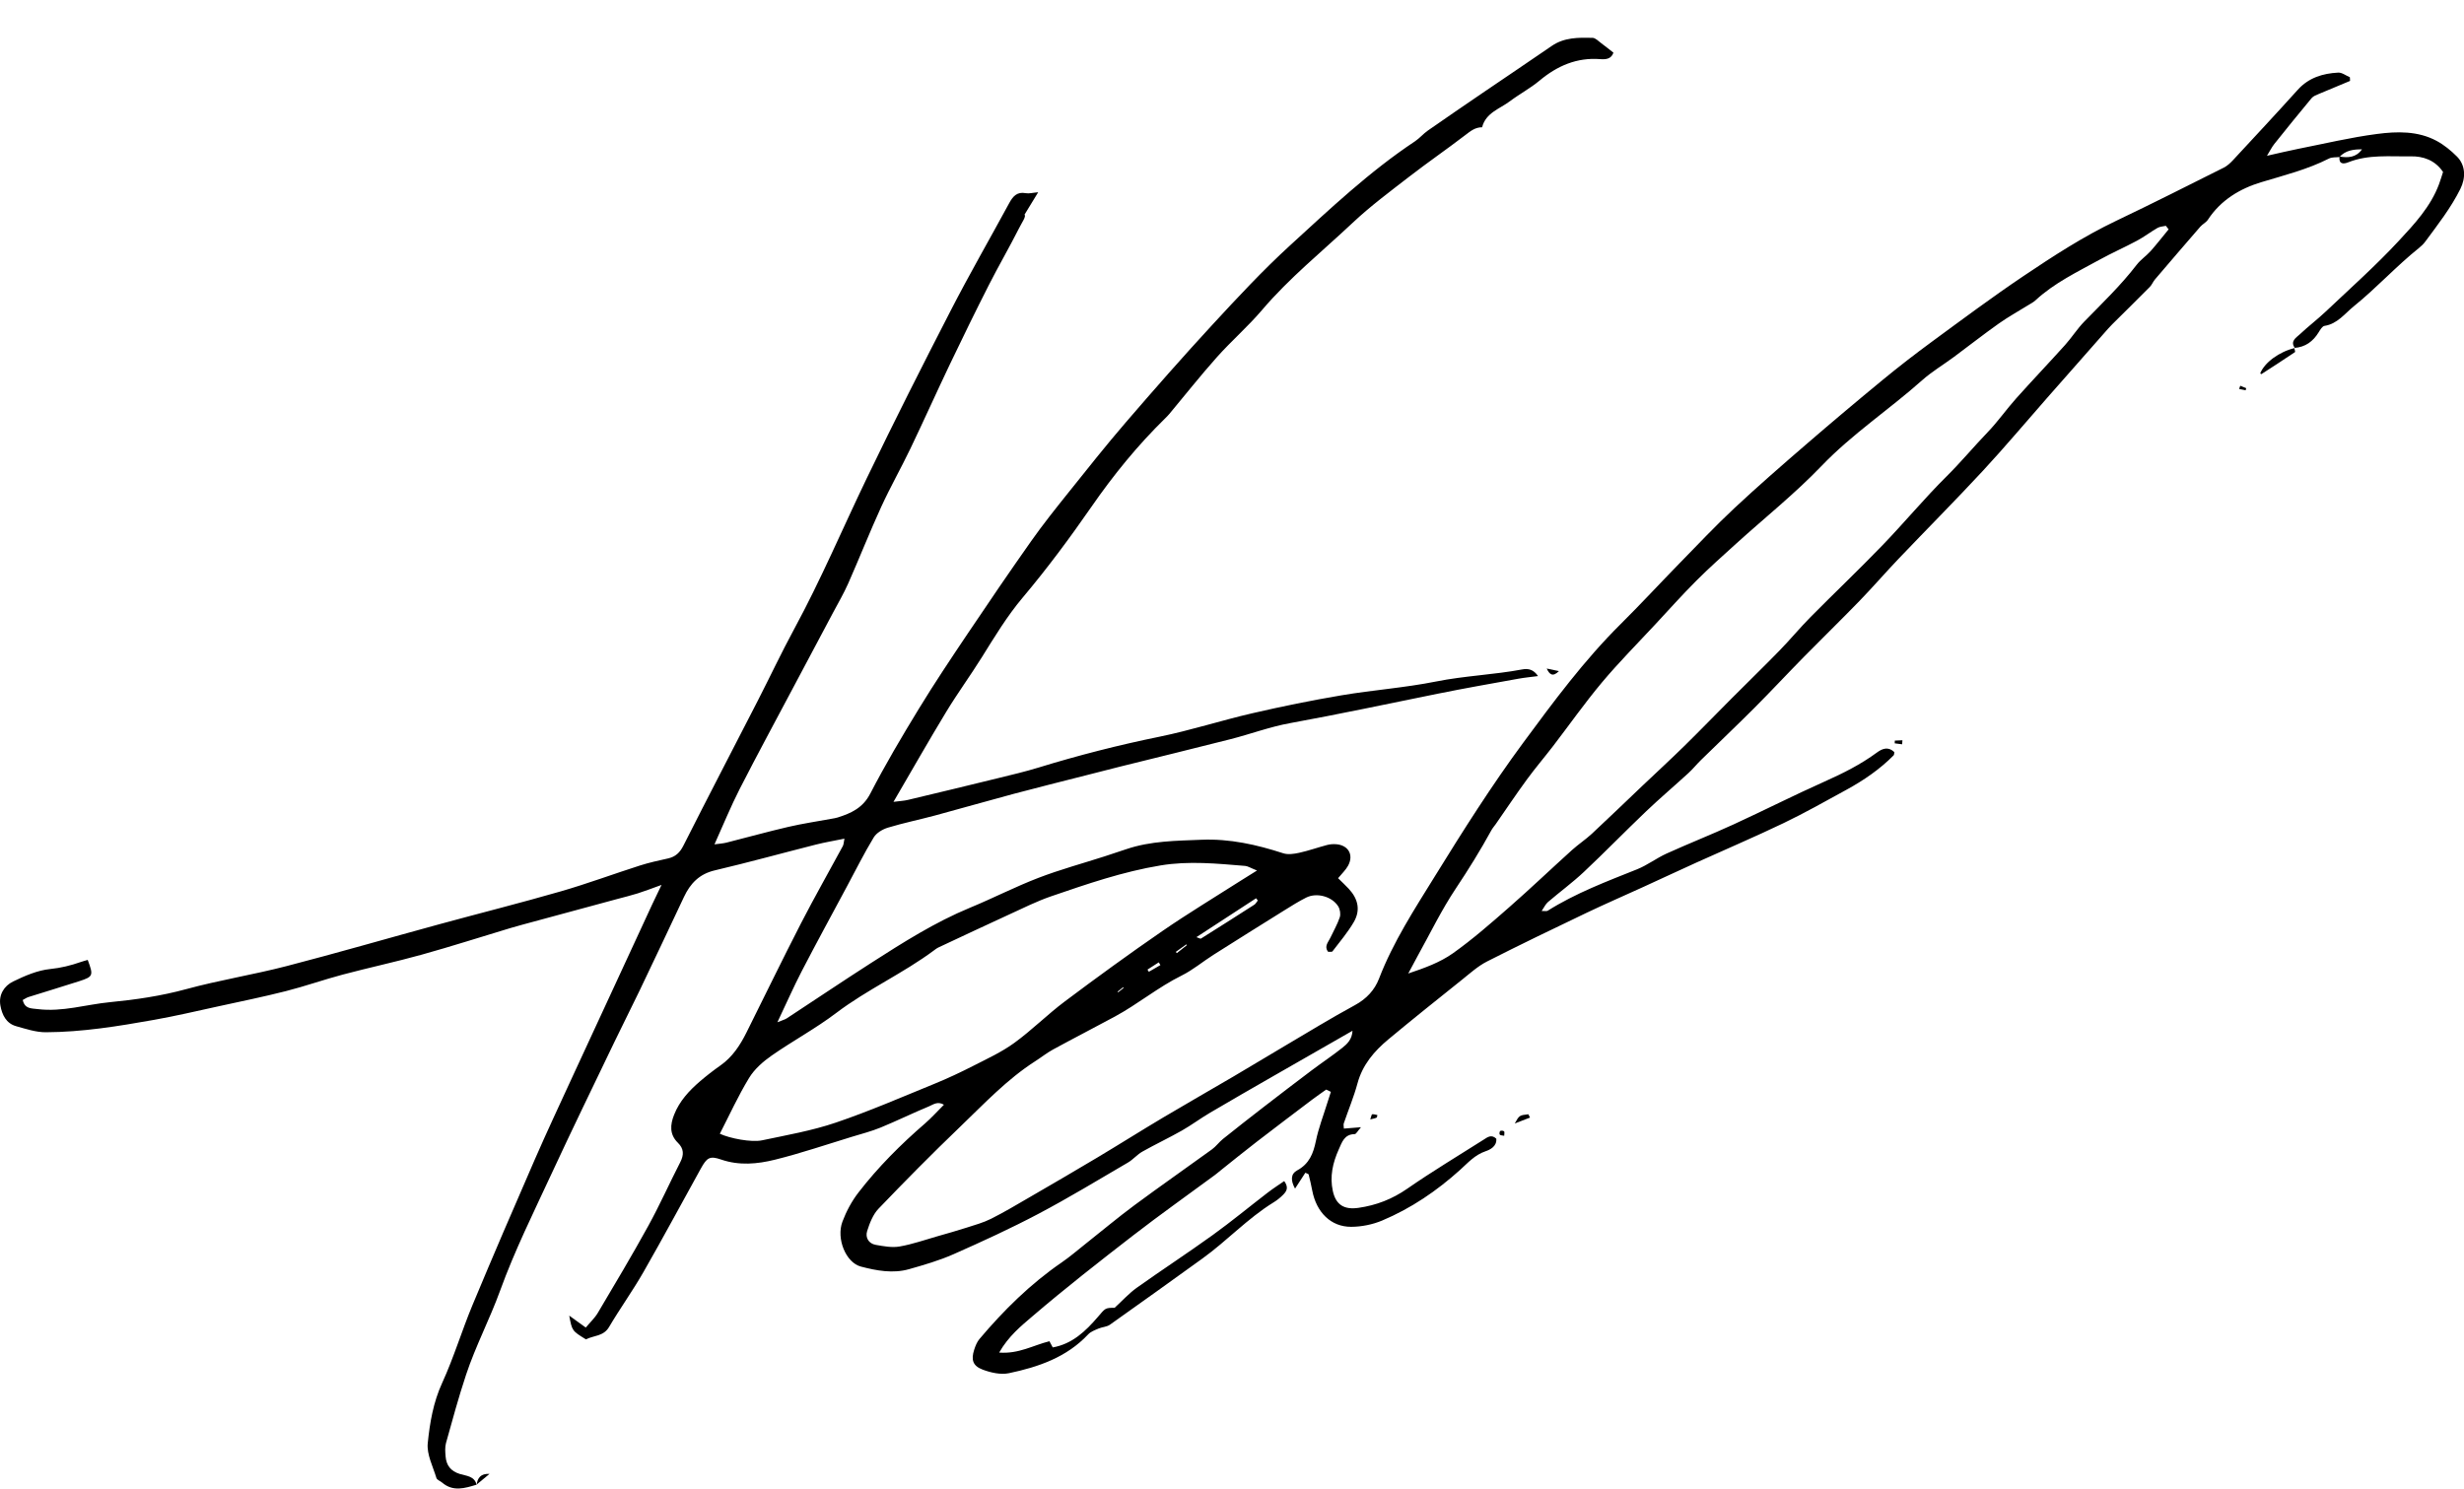 <?xml version="1.0" encoding="utf-8"?>
<!-- Generator: Adobe Illustrator 26.2.1, SVG Export Plug-In . SVG Version: 6.00 Build 0)  -->
<svg version="1.1" id="Layer_1" xmlns="http://www.w3.org/2000/svg" xmlns:xlink="http://www.w3.org/1999/xlink" x="0px" y="0px"
	 viewBox="0 0 1616.36 976.61" style="enable-background:new 0 0 1616.36 976.61;" xml:space="preserve">
<g>
	<g>
		<path d="M312.63,974.09c-7.7,2.33-15.4,4.8-22.6-1.37c-1.23-1.06-3.36-1.75-3.74-3.01c-2.28-7.56-6.44-15.48-5.69-22.84
			c1.36-13.38,3.61-26.79,9.46-39.54c7.59-16.55,12.85-34.16,19.86-51c13.3-31.92,26.99-63.68,40.81-95.38
			c8.12-18.62,16.76-37,25.24-55.46c8.04-17.51,16.18-34.99,24.28-52.48c9.2-19.9,18.4-39.8,27.61-59.69
			c1.63-3.51,3.34-6.97,6.1-12.73c-6.61,2.37-11.03,4.11-15.55,5.53c-4.43,1.4-8.96,2.49-13.45,3.7
			c-20.84,5.64-41.69,11.28-62.53,16.93c-2.57,0.7-5.13,1.4-7.67,2.17c-19.39,5.84-38.67,12.02-58.17,17.45
			c-17.15,4.77-34.58,8.5-51.79,13.07c-12.47,3.31-24.67,7.64-37.16,10.81c-14.81,3.76-29.8,6.83-44.73,10.08
			c-13.93,3.04-27.83,6.3-41.86,8.8c-23.48,4.18-47.06,8.03-70.97,8.13c-6.5,0.03-13.11-2.19-19.5-3.98
			c-6.59-1.84-9.26-7.58-10.32-13.56c-1.25-7.01,2.43-12.88,8.32-15.74c7.69-3.74,16.02-7.36,24.36-8.2
			c7.07-0.71,13.53-2.34,20.04-4.61c1.51-0.53,3.07-0.92,4.57-1.37c3.84,10.25,3.63,10.98-5.57,13.96
			c-11.06,3.59-22.22,6.9-33.31,10.4c-1.2,0.38-2.27,1.16-3.75,1.94c1.36,5.9,5.48,5.44,9.89,5.98c16.17,1.98,31.56-3.02,47.32-4.55
			c16.85-1.63,33.51-4.06,49.99-8.55c21.69-5.91,44.01-9.46,65.79-15.1c33.48-8.67,66.71-18.33,100.08-27.43
			c26.6-7.26,53.35-13.97,79.83-21.61c17.51-5.05,34.63-11.43,52-16.98c6.01-1.92,12.21-3.26,18.37-4.63
			c4.92-1.1,7.79-3.79,10.14-8.45c16.03-31.76,32.49-63.31,48.73-94.97c8.05-15.7,15.56-31.69,23.97-47.2
			c17.45-32.17,31.69-65.86,47.54-98.78c17.88-37.14,36.48-73.94,55.36-110.59c12.15-23.59,25.42-46.6,38.08-69.93
			c2.42-4.46,5.11-7.66,10.9-6.56c2.15,0.41,4.51-0.3,8.13-0.61c-3.18,5.21-6.08,9.95-8.97,14.7c1.21,1.16-1.45,4.65-3.83,9.37
			c-6.25,12.38-13.26,24.39-19.54,36.76c-8.69,17.11-17.13,34.35-25.41,51.67c-8.86,18.54-17.25,37.31-26.14,55.84
			c-6.14,12.8-13.18,25.17-19.08,38.07c-7.57,16.55-14.24,33.5-21.6,50.14c-2.95,6.68-6.68,13.02-10.11,19.49
			c-8.55,16.12-17.15,32.22-25.7,48.34c-11.84,22.33-23.89,44.55-35.39,67.05c-5.88,11.49-10.75,23.5-16.58,36.41
			c3.09-0.43,5.53-0.55,7.86-1.13c13.53-3.41,26.99-7.17,40.58-10.33c9.39-2.18,18.95-3.58,28.44-5.34
			c1.31-0.24,2.65-0.42,3.91-0.82c8.94-2.81,16.62-6.33,21.49-15.79c9.75-18.9,20.63-37.26,31.72-55.43
			c10.21-16.74,21.12-33.07,32.06-49.35c13.7-20.41,27.55-40.72,41.72-60.81c7.65-10.85,15.96-21.25,24.26-31.62
			c12.44-15.55,24.81-31.18,37.8-46.26c18.63-21.63,37.47-43.1,56.83-64.07c16.44-17.81,33-35.63,50.86-51.97
			c26.25-24.01,52.18-48.54,82-68.34c3.01-2,5.4-4.92,8.37-7c11.97-8.36,24.03-16.59,36.1-24.82
			c15.08-10.28,30.24-20.44,45.28-30.78c8.19-5.63,17.48-5.5,26.71-5.29c1.96,0.04,3.94,2.23,5.79,3.58
			c2.55,1.86,4.99,3.87,7.93,6.16c-1.41,4.05-4.76,4.54-8.57,4.24c-15.39-1.22-28.25,4.35-39.91,14.08
			c-6.06,5.06-13.18,8.83-19.52,13.59c-6.65,4.99-15.74,7.49-18.15,17.03c-4.5-0.03-7.62,2.5-11.04,5.13
			c-12.11,9.29-24.71,17.95-36.78,27.29c-12.62,9.77-25.51,19.34-37.1,30.25c-20.03,18.85-41.53,36.15-59.47,57.25
			c-9.23,10.85-20.1,20.27-29.59,30.91c-10.78,12.09-20.83,24.83-31.22,37.27c-0.85,1.02-1.8,1.97-2.75,2.9
			c-18.06,17.69-33.88,37.15-48.3,57.96c-14.16,20.43-29.02,40.48-45.02,59.48c-10.37,12.31-18.48,25.78-26.89,39.26
			c-7.53,12.07-15.95,23.59-23.33,35.75c-11.53,19.01-22.51,38.35-34.65,59.14c4.19-0.55,6.92-0.66,9.54-1.29
			c19.59-4.66,39.18-9.38,58.74-14.18c9.04-2.22,18.13-4.34,27.02-7.07c26.07-8.01,52.41-14.73,79.15-20.19
			c20.49-4.18,40.51-10.68,60.91-15.39c19.36-4.47,38.87-8.46,58.47-11.77c20.61-3.48,41.58-4.96,62.05-9.06
			c18.78-3.77,37.88-4.42,56.61-7.94c4.05-0.76,7.46,0.13,10.33,4.37c-4.37,0.58-8.77,0.98-13.1,1.77
			c-17.51,3.17-35.04,6.22-52.47,9.76c-32.37,6.57-64.67,13.43-97.17,19.36c-13.22,2.41-26,7.2-39.07,10.53
			c-24.16,6.16-48.4,12.03-72.6,18.05c-7.43,1.85-14.83,3.77-22.24,5.67c-15.77,4.03-31.58,7.93-47.31,12.13
			c-17.25,4.61-34.4,9.57-51.64,14.21c-10.26,2.76-20.7,4.89-30.85,7.96c-3.49,1.06-7.53,3.44-9.33,6.42
			c-6.33,10.45-11.81,21.42-17.59,32.21c-9.86,18.42-19.88,36.75-29.5,55.3c-5.43,10.47-10.18,21.29-16.1,33.76
			c3.37-1.38,4.91-1.75,6.17-2.57c18.37-12.04,36.58-24.33,55.07-36.19c20.99-13.46,42.01-26.85,65.22-36.43
			c15.05-6.21,29.58-13.71,44.76-19.54c14.24-5.47,29.03-9.48,43.57-14.16c4.73-1.52,9.44-3.1,14.15-4.69
			c15.99-5.41,32.64-5.48,49.24-6.16c18.51-0.76,36.17,3.19,53.63,8.87c3.17,1.03,7.15,0.42,10.56-0.33
			c6.14-1.36,12.11-3.48,18.2-5.1c1.9-0.5,3.98-0.65,5.94-0.51c8.07,0.6,11.74,7.05,7.83,14.14c-1.55,2.82-4.05,5.11-6.53,8.15
			c2.43,2.41,4.81,4.59,6.99,6.94c6.25,6.74,7.81,14.15,3.28,21.9c-3.97,6.79-9.16,12.87-13.95,19.16
			c-0.38,0.51-1.85,0.19-2.93,0.27c-2.66-3.66,0.19-6.28,1.49-9.09c2.09-4.51,4.66-8.84,6.22-13.52c0.7-2.11,0.18-5.34-1.05-7.25
			c-4.17-6.51-14.09-9.14-20.96-5.69c-4.99,2.51-9.75,5.51-14.5,8.47c-15.49,9.65-30.96,19.33-46.37,29.1
			c-7.02,4.46-13.5,9.95-20.89,13.61c-15.47,7.66-28.74,18.78-43.85,26.93c-13.46,7.27-27.06,14.26-40.49,21.58
			c-4.05,2.21-7.7,5.14-11.6,7.63c-18.61,11.92-33.63,28.01-49.41,43.14c-18.22,17.47-35.98,35.44-53.45,53.67
			c-3.66,3.82-5.83,9.5-7.47,14.7c-1.3,4.14,0.91,8.19,5.63,9.02c5.14,0.9,10.63,1.95,15.64,1.08c8.46-1.47,16.67-4.38,24.97-6.75
			c6.36-1.81,12.73-3.61,19.02-5.63c5.41-1.74,10.99-3.27,16.03-5.8c8.59-4.31,16.87-9.26,25.19-14.09
			c14.91-8.65,29.82-17.31,44.62-26.16c14.52-8.68,28.83-17.72,43.37-26.37c15.16-9.02,30.5-17.73,45.71-26.67
			c11.16-6.55,22.22-13.29,33.37-19.87c15.45-9.11,30.75-18.51,46.51-27.06c7.54-4.09,12.89-9.93,15.73-17.33
			c9.28-24.14,23.35-45.67,36.79-67.42c18.36-29.71,37.09-59.33,57.82-87.4c19.91-26.96,39.94-54.06,63.91-77.83
			c13.18-13.07,25.77-26.73,38.75-40.01c11.84-12.12,23.48-24.48,35.85-36.04c15.3-14.3,31.12-28.06,46.97-41.75
			c16.62-14.35,33.42-28.5,50.38-42.45c10.52-8.66,21.31-17.01,32.3-25.07c19.83-14.55,39.57-29.27,59.97-42.99
			c19.57-13.16,39.38-26.03,60.79-36.24c23.7-11.3,47.15-23.15,70.63-34.91c2.29-1.15,4.32-3.06,6.1-4.96
			c14.21-15.31,28.44-30.6,42.43-46.11c7.18-7.96,16.42-10.76,26.52-11.28c2.5-0.13,5.11,1.97,7.67,3.04c0.04,0.8,0.09,1.6,0.13,2.4
			c-6.77,2.82-13.56,5.6-20.31,8.48c-1.74,0.74-3.78,1.45-4.92,2.82c-8.29,9.94-16.42,20.01-24.5,30.12
			c-1.58,1.97-2.7,4.31-4.79,7.71c7.76-1.73,14.08-3.28,20.46-4.54c17.24-3.41,34.39-7.51,51.78-9.78
			c13.09-1.71,26.74-2.06,39.01,4.52c4.9,2.63,9.42,6.33,13.37,10.28c5.73,5.76,5.86,14.01,2.26,21.23
			c-6.22,12.51-14.77,23.4-22.98,34.53c-1.17,1.58-2.63,3.01-4.17,4.24c-14.96,11.98-27.9,26.27-42.75,38.25
			c-5.78,4.66-10.76,11.59-19.23,12.87c-1.47,0.22-2.84,2.58-3.84,4.21c-3.69,6.03-8.77,9.74-15.96,10.25l0.36,0.07
			c-3.29-4.54,0.83-6.75,3.24-9.01c5.52-5.2,11.6-9.8,17.1-15.01c16.12-15.26,32.76-30.05,47.83-46.3
			c10.27-11.06,20.88-22.42,26.36-37.11c1.03-2.75,1.85-5.57,2.67-8.08c-5.35-7.91-13.25-10.38-21.04-10.25
			c-13.79,0.23-27.9-1.41-41.28,3.95c-3.19,1.28-6.23,1.13-5.59-3.83c5.67,0.95,10.95,0.63,14.72-4.72
			c-5.47-0.02-10.74,0.6-14.79,5.05c-2.29,0.29-4.87-0.02-6.81,0.97c-14.16,7.2-29.4,10.99-44.51,15.55
			c-13.89,4.19-26.54,11.72-34.93,24.58c-1.21,1.85-3.54,2.92-5.03,4.63c-9.96,11.47-19.85,23.01-29.71,34.57
			c-1.28,1.5-2.01,3.52-3.38,4.91c-8.15,8.23-16.42,16.35-24.64,24.51c-0.94,0.94-1.86,1.9-2.74,2.9
			c-13.35,15.15-26.71,30.29-40.04,45.46c-14.04,15.97-27.71,32.28-42.17,47.87c-18.05,19.47-36.79,38.3-55.12,57.52
			c-8.72,9.15-16.99,18.73-25.79,27.81c-12.02,12.41-24.42,24.46-36.53,36.78c-10.93,11.11-21.55,22.53-32.56,33.56
			c-11.46,11.48-23.24,22.64-34.83,33.99c-2.83,2.77-5.32,5.9-8.24,8.57c-9.25,8.47-18.83,16.6-27.91,25.25
			c-13.7,13.06-26.89,26.65-40.68,39.61c-7.46,7.01-15.78,13.1-23.57,19.77c-1.58,1.35-2.49,3.47-4.13,5.85
			c2.06-0.05,3.25,0.29,3.95-0.15c18.4-11.58,38.61-19.18,58.66-27.2c6.74-2.7,12.69-7.31,19.33-10.32
			c14.54-6.59,29.41-12.45,43.92-19.11c19.93-9.15,39.5-19.09,59.51-28.03c12.14-5.42,23.92-11.29,34.62-19.19
			c3.86-2.85,7.58-3.84,11.39-0.21c-0.2,0.91-0.13,1.74-0.51,2.12c-9.11,9.2-19.7,16.43-31.01,22.61
			c-13.61,7.44-27.13,15.1-41.09,21.8c-18.8,9.03-38.01,17.21-57.02,25.81c-11.77,5.33-23.47,10.81-35.22,16.18
			c-12.41,5.67-24.93,11.1-37.24,16.98c-21.8,10.43-43.59,20.9-65.13,31.85c-5.84,2.97-10.92,7.56-16.1,11.71
			c-16.28,13.03-32.58,26.03-48.6,39.37c-9.27,7.72-16.97,16.64-20.27,28.86c-2.41,8.92-6.02,17.52-9.01,26.29
			c-0.29,0.85,0.02,1.9,0.07,3.41c3.21-0.26,6.23-0.5,11.23-0.9c-2.23,2.52-3.17,4.51-4.13,4.52c-6.81,0.1-8.3,5.22-10.48,10.08
			c-3.92,8.74-5.95,17.7-3.88,27.19c2.01,9.24,7.51,12.45,16.83,11.11c11.73-1.68,22.16-5.73,32.04-12.59
			c16.29-11.31,33.36-21.51,50.1-32.16c2.5-1.59,4.99-3.67,8.26-0.65c0.53,5.02-4.11,7.28-7.02,8.26
			c-7.03,2.36-11.64,7.65-16.63,12.15c-15.37,13.88-32.24,25.34-51.26,33.33c-6.27,2.63-13.5,4.08-20.29,4.1
			c-13.26,0.04-22.74-9.47-25.5-23.7c-0.69-3.55-1.48-7.09-2.37-10.6c-0.1-0.42-1.09-0.61-2.18-1.17c-1.97,3.04-4.01,6.17-6.75,10.4
			c-2.99-5.37-2.85-9.67,1.34-11.93c7.98-4.29,10.63-11.05,12.33-19.32c1.73-8.42,4.89-16.56,7.44-24.81
			c0.77-2.48,1.59-4.94,2.39-7.42c-1.03-0.5-2.05-0.99-3.08-1.49c-3.05,2.19-6.16,4.31-9.16,6.57
			c-12.19,9.22-24.39,18.43-36.5,27.76c-7.9,6.09-15.63,12.38-23.44,18.59c-1.3,1.03-2.54,2.14-3.88,3.12
			c-17.87,13.18-36.02,26.02-53.58,39.6c-22.34,17.28-44.61,34.69-66.06,53.05c-7.53,6.44-15.73,13.05-21.9,23.86
			c12.84,1,22.37-4.81,32.98-7.44c0.69,1.28,1.39,2.6,2.17,4.06c12.83-2.27,21.62-10.7,29.62-20.03c4.9-5.7,4.65-5.96,10.96-5.96
			c5.31-4.86,9.5-9.56,14.5-13.12c16.48-11.73,33.45-22.79,49.86-34.62c12.31-8.87,24.02-18.57,36.06-27.82
			c3.5-2.69,7.23-5.08,10.85-7.59c3.24,4.44,1.33,6.91-0.77,9.04c-1.85,1.88-3.98,3.57-6.23,4.95
			c-16.98,10.46-30.56,25.23-46.64,36.81c-20.19,14.54-40.38,29.08-60.7,43.44c-2.05,1.45-5.05,1.49-7.46,2.52
			c-2.39,1.02-5.09,2-6.79,3.81c-14.14,15.07-32.65,21.42-51.99,25.48c-5.41,1.14-11.94-0.34-17.29-2.37
			c-6.48-2.46-7.6-6.46-5.53-12.96c0.79-2.5,1.84-5.15,3.49-7.11c15.94-18.86,33.39-36.12,53.85-50.17
			c5.48-3.76,10.53-8.13,15.75-12.27c10.67-8.44,21.1-17.21,32.03-25.31c16.8-12.44,33.97-24.38,50.89-36.66
			c2.67-1.94,4.66-4.79,7.25-6.86c8.79-7.05,17.67-14,26.59-20.89c10.5-8.11,21.03-16.17,31.63-24.15
			c6.62-4.98,13.55-9.58,20.04-14.73c3.22-2.55,6.42-5.59,6.67-11.19c-17.73,10.15-34.64,19.8-51.53,29.51
			c-14.03,8.06-28.07,16.1-42.01,24.33c-6.27,3.7-12.14,8.1-18.47,11.69c-8.48,4.81-17.33,8.97-25.83,13.76
			c-3.41,1.92-6.05,5.18-9.43,7.16c-19.46,11.37-38.75,23.09-58.66,33.61c-18.19,9.61-36.95,18.21-55.78,26.54
			c-9.37,4.14-19.34,7.03-29.23,9.83c-10.56,2.99-21.28,0.97-31.51-1.7c-9.92-2.58-16.33-18.37-12.14-29.51
			c2.54-6.75,6.1-13.4,10.5-19.09c12.85-16.65,27.68-31.49,43.61-45.25c4.24-3.66,8-7.89,12.47-12.35
			c-4.15-2.47-7.09-0.07-9.68,1.01c-10.72,4.44-21.16,9.57-31.89,13.98c-6.08,2.49-12.52,4.13-18.82,6.05
			c-16.8,5.11-33.45,10.82-50.48,15.03c-11.51,2.85-23.41,3.99-35.31-0.11c-7.48-2.58-9.33-1.24-13.32,5.97
			c-12.53,22.64-24.78,45.45-37.64,67.91c-7.04,12.29-15.35,23.84-22.56,36.04c-3.67,6.21-10.18,5.44-15.13,8.08
			c-9.11-5.6-9.11-5.6-10.97-15.59c3.79,2.73,6.76,4.88,10.85,7.83c2.72-3.27,5.85-6.16,7.93-9.67
			c11.2-18.9,22.48-37.78,33.07-57.02c7.52-13.66,13.87-27.96,21.01-41.84c2.48-4.83,2.35-8.86-1.53-12.65
			c-5.64-5.51-5.15-11.84-2.53-18.46c3.53-8.93,9.83-15.77,16.96-21.89c4.29-3.68,8.78-7.16,13.4-10.41
			c7.92-5.55,12.95-13.3,17.15-21.72c11.89-23.82,23.5-47.78,35.67-71.45c8.8-17.12,18.35-33.85,27.5-50.8
			c0.58-1.07,0.56-2.46,1.05-4.85c-6.76,1.39-12.78,2.38-18.66,3.87c-22.15,5.61-44.18,11.71-66.42,16.94
			c-10.19,2.4-16.05,8.62-20.22,17.49c-9.6,20.41-19.23,40.81-28.97,61.16c-5.45,11.4-11.21,22.64-16.67,34.03
			c-13.82,28.79-27.81,57.49-41.24,86.46c-11.73,25.3-24.2,50.4-33.68,76.56c-6.79,18.74-16.09,36.35-22.34,55.19
			c-4.9,14.76-8.99,29.8-13.16,44.79c-0.77,2.76-0.51,5.91-0.27,8.84c0.48,5.85,3.34,9.62,9.32,11.49
			c4.13,1.29,9.64,1.29,11.05,7.13L312.63,974.09z M1422.59,150.48c-0.6-0.77-1.2-1.55-1.8-2.32c-1.83,0.43-3.89,0.46-5.45,1.36
			c-4.56,2.62-8.76,5.87-13.38,8.35c-8.16,4.38-16.67,8.11-24.77,12.58c-14.51,8-29.57,15.15-41.92,26.59
			c-1.44,1.33-3.28,2.24-4.97,3.29c-6.39,3.98-13.02,7.62-19.15,11.97c-10,7.09-19.66,14.68-29.51,21.98
			c-6.91,5.12-14.41,9.56-20.8,15.26c-21.53,19.18-45.71,35.1-65.87,56.11c-17.43,18.16-37.26,34-55.96,50.94
			c-8.87,8.04-17.84,16-26.29,24.47c-9.29,9.31-18.07,19.13-27.03,28.77c-11.68,12.58-23.81,24.78-34.82,37.91
			c-11.28,13.45-21.4,27.87-32.1,41.81c-5.67,7.38-11.73,14.47-17.22,21.98c-7,9.57-13.59,19.43-20.36,29.17
			c-0.95,1.36-2.09,2.61-2.88,4.06c-7.14,13.05-14.95,25.64-23.22,38.04c-9.55,14.31-17.09,29.97-25.47,45.05
			c-1.99,3.59-3.88,7.23-5.82,10.85c10.62-3.55,20.78-7.22,29.28-13.24c12.91-9.16,24.91-19.68,36.84-30.14
			c14-12.26,27.46-25.12,41.27-37.59c4.19-3.78,8.97-6.92,13.1-10.75c11.16-10.38,22.11-20.99,33.17-31.49
			c9.16-8.7,18.46-17.24,27.47-26.08c10.39-10.19,20.5-20.66,30.77-30.96c10.53-10.56,21.23-20.95,31.64-31.62
			c6.93-7.11,13.27-14.81,20.25-21.87c15.66-15.83,31.82-31.18,47.28-47.2c14.31-14.82,27.48-30.76,42.1-45.26
			c9.39-9.31,17.8-19.45,26.94-28.96c6.65-6.92,12.19-14.88,18.59-22.05c10.58-11.84,21.54-23.33,32.16-35.14
			c4.43-4.93,8.01-10.66,12.63-15.39c11.78-12.08,23.97-23.73,34.29-37.17c2.6-3.39,6.35-5.87,9.23-9.07
			C1414.89,160.11,1418.67,155.23,1422.59,150.48z M824.58,571.14c-4.26-1.69-5.98-2.87-7.78-3.02c-18.47-1.51-36.83-3.4-55.46-0.32
			c-24.72,4.08-48.2,12.17-71.71,20.23c-9.36,3.21-18.3,7.69-27.32,11.82c-15.68,7.19-31.29,14.55-46.91,21.87
			c-0.89,0.42-1.69,1.06-2.49,1.66c-20.48,15.28-43.98,25.77-64.41,41.26c-13.45,10.21-28.5,18.28-42.38,27.97
			c-5.61,3.92-11.21,8.84-14.71,14.59c-7.16,11.75-12.89,24.37-19.21,36.65c6.62,3.07,20.69,5.79,27.7,4.31
			c16.22-3.43,32.72-6.31,48.35-11.61c22.01-7.46,43.41-16.78,64.95-25.57c8.6-3.51,17.04-7.49,25.31-11.71
			c9.14-4.67,18.61-9.03,26.85-15.02c11.55-8.39,21.72-18.65,33.15-27.22c20.99-15.74,42.22-31.19,63.83-46.07
			c16.96-11.68,34.64-22.33,52.01-33.43C817.07,575.78,819.82,574.1,824.58,571.14z M784.85,614.86c1.82,0.62,2.61,1.17,2.93,0.96
			c11.72-7.36,23.42-14.78,35.06-22.26c0.95-0.61,1.52-1.82,2.27-2.75c-0.38-0.49-0.75-0.97-1.13-1.46
			C811.16,597.7,798.35,606.06,784.85,614.86z M761.23,633.18c-0.37-0.59-0.73-1.19-1.1-1.78c-2.47,1.58-4.94,3.17-7.4,4.75
			c0.3,0.48,0.61,0.96,0.91,1.44C756.16,636.11,758.69,634.65,761.23,633.18z M778.56,620.12c-0.12-0.17-0.24-0.34-0.35-0.51
			c-2.29,1.63-4.58,3.27-6.87,4.9c0.21,0.29,0.42,0.58,0.63,0.86C774.17,623.63,776.36,621.88,778.56,620.12z M737.03,648.24
			c-0.08-0.18-0.16-0.36-0.23-0.55c-1.22,0.97-2.44,1.95-3.67,2.92c0.13,0.14,0.25,0.29,0.38,0.43
			C734.68,650.12,735.85,649.18,737.03,648.24z"/>
		<path d="M1505.01,228.27c0.18,0.94,0.79,2.53,0.47,2.74c-7.28,4.92-14.66,9.7-22.04,14.46c-0.1,0.06-0.5-0.34-0.76-0.53
			c2.92-7.18,12.49-14.19,22.68-16.6C1505.37,228.34,1505.01,228.27,1505.01,228.27z"/>
		<path d="M1003.68,733.24c-2.97,1.14-5.94,2.29-10.02,3.86c2.99-5.34,2.99-5.34,8.92-6.04
			C1002.94,731.78,1003.31,732.51,1003.68,733.24z"/>
		<path d="M312.69,974.25c0.47-4.6,2.75-7.57,8.43-7.23c-2.83,2.32-5.66,4.64-8.49,7.02C312.63,974.09,312.69,974.25,312.69,974.25z
			"/>
		<path d="M1014.64,438.63c2.29,0.48,4.57,0.96,7.99,1.68C1018.59,444.41,1016.39,442.46,1014.64,438.63z"/>
		<path d="M898.88,734.44c0.65-1.84,0.85-3.3,1.26-3.36c1.08-0.16,2.26,0.28,3.39,0.48c-0.15,0.59-0.14,1.54-0.49,1.7
			C902.02,733.76,900.85,733.93,898.88,734.44z"/>
		<path d="M1242.98,485.9c1.66-0.07,3.32-0.14,4.99-0.22c-0.06,0.88-0.12,1.77-0.18,2.65c-1.63-0.21-3.25-0.42-4.88-0.63
			C1242.93,487.1,1242.95,486.5,1242.98,485.9z"/>
		<path d="M1469.58,253.09c1.3,0.53,2.61,1.05,3.91,1.58c-0.13,0.47-0.26,0.93-0.39,1.4c-1.42-0.29-2.83-0.58-4.25-0.87
			C1469.1,254.5,1469.34,253.79,1469.58,253.09z"/>
		<path d="M986.74,745.19c-1.28-0.29-2.5-0.22-2.91-0.77c-0.37-0.49-0.16-2.1,0.32-2.4c0.59-0.38,2-0.22,2.51,0.27
			C987.09,742.71,986.75,743.94,986.74,745.19z"/>
	</g>
</g>
</svg>

